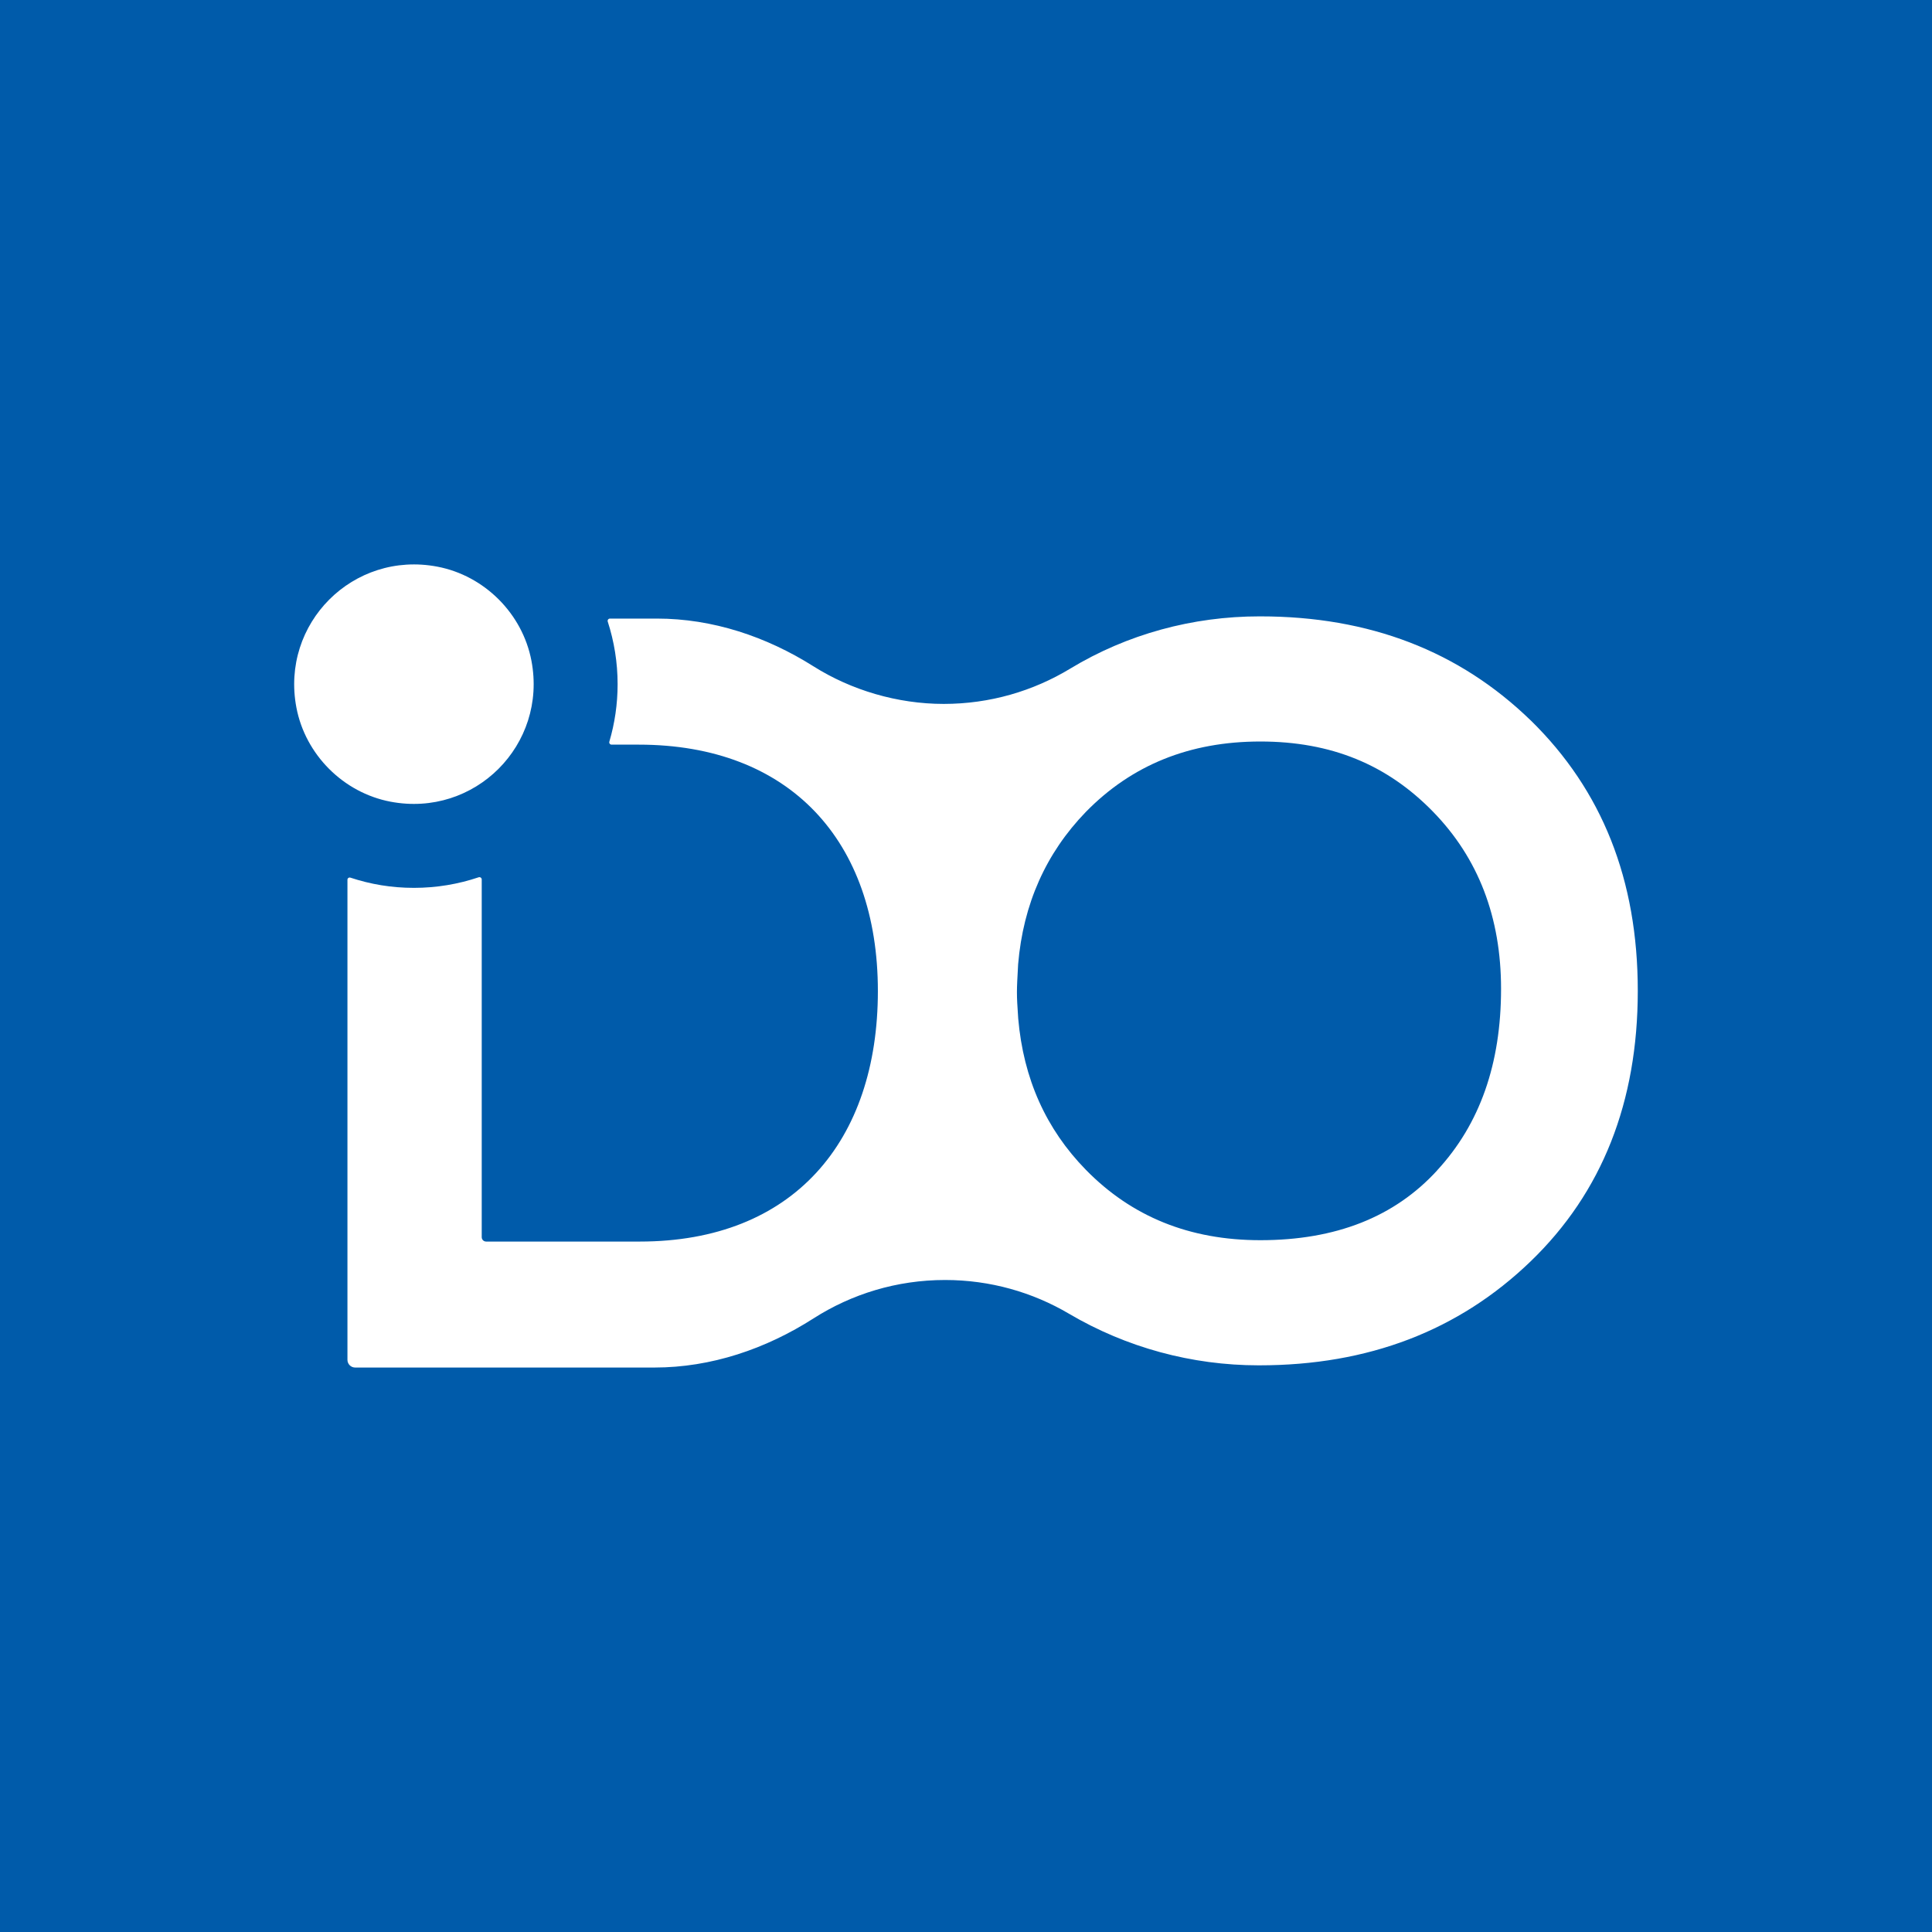<svg xmlns="http://www.w3.org/2000/svg" id="Layer_2" viewBox="0 0 481.99 481.99"><defs><style>      .cls-1 {        fill: #005baa;      }      .cls-2 {        fill: #fff;      }    </style></defs><g id="Layer_1-2" data-name="Layer_1"><g><rect class="cls-1" width="481.99" height="481.99"></rect><g><path class="cls-2" d="M381.88,179.73c-17.81-17.3-40.25-25.96-67.46-25.96h-.22c-16.63,0-32.99,4.42-47.21,13.04-9.21,5.58-20.01,8.8-31.56,8.8s-23.08-3.44-32.49-9.38c-11.77-7.43-25.16-11.91-39.08-11.91h-11.69c-.4,0-.67.38-.55.76,1.59,4.92,2.46,10.16,2.46,15.6,0,4.98-.72,9.79-2.06,14.34-.11.38.16.75.56.75h6.77c37.63,0,59.66,23.97,59.66,61.47s-21.13,62.5-59.4,62.5h-38.33c-.61,0-1.1-.49-1.1-1.1v-89.23c0-.4-.38-.67-.76-.55-5.08,1.71-10.5,2.64-16.15,2.64s-10.85-.9-15.83-2.54c-.38-.13-.76.12-.76.52v119.77c0,1.06.87,1.92,1.93,1.92h74.65c14.18,0,27.79-4.64,39.73-12.28,9.47-6.05,20.72-9.56,32.79-9.56,11.28,0,21.84,3.07,30.9,8.41,14.32,8.44,30.64,12.87,47.27,12.88h.21c27.21,0,49.78-8.65,67.72-25.96,17.81-17.18,26.71-39.75,26.71-67.47s-8.9-50.04-26.71-67.47ZM358.56,291.97c-10.66,11.66-25.33,17.43-44.14,17.43-17.68,0-32.1-5.89-43.52-17.56-9.93-10.15-15.58-22.69-16.88-37.76-.44-6.5-.4-6.5-.02-13.52,1.27-15.01,6.93-27.71,16.9-38.01,11.41-11.66,25.83-17.56,43.52-17.56s31.6,5.77,43.01,17.43c11.41,11.66,17.05,26.46,17.05,44.27,0,18.68-5.27,33.73-15.93,45.27Z"></path><path class="cls-2" d="M132.58,164.83c-2.24-11.75-11.72-21.22-23.46-23.46-21.01-4.01-39.18,14.16-35.17,35.17,2.24,11.74,11.71,21.22,23.46,23.46,21.01,4.01,39.18-14.16,35.17-35.17Z"></path></g></g></g></svg>